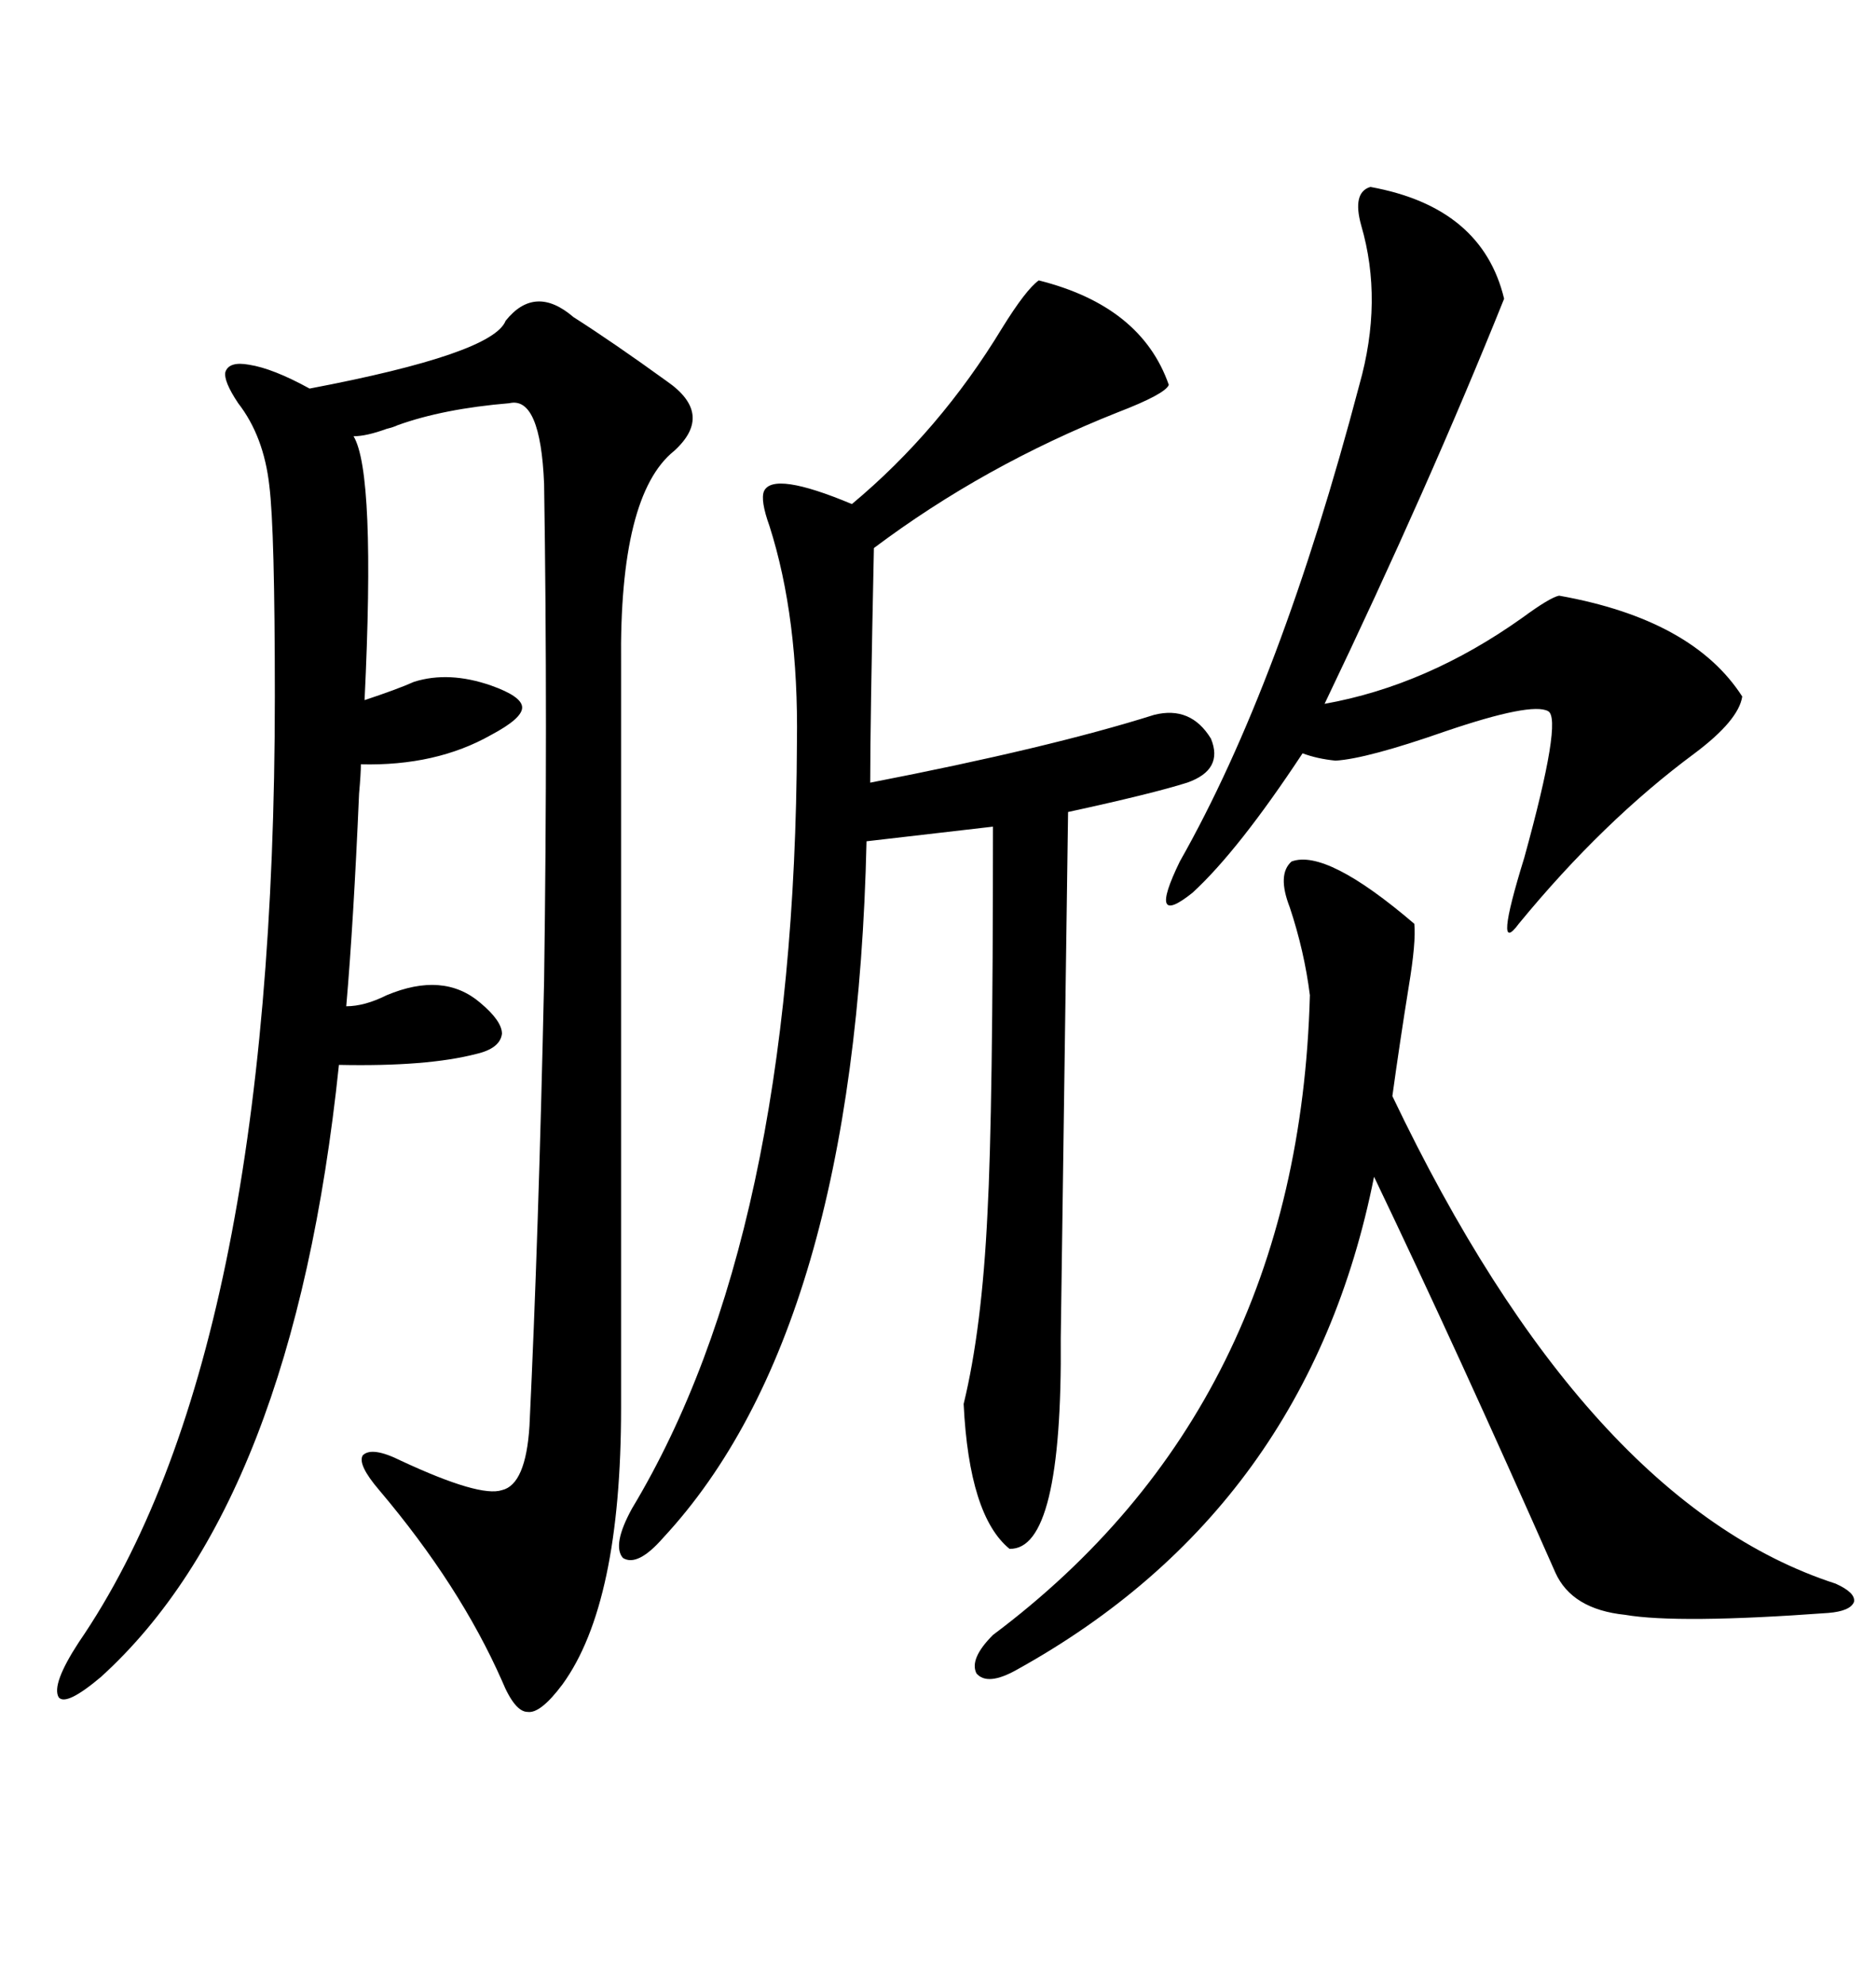 <svg xmlns="http://www.w3.org/2000/svg" xmlns:xlink="http://www.w3.org/1999/xlink" width="300" height="317.285"><path d="M99.32 106.05L99.32 225Q99.32 256.35 89.94 269.24L89.94 269.24Q86.43 273.93 84.38 273.63L84.38 273.63Q82.32 273.63 80.27 268.65L80.27 268.65Q73.54 253.42 60.64 238.18L60.64 238.18Q57.13 234.08 58.01 232.62L58.01 232.62Q59.47 231.15 64.16 233.50L64.16 233.50Q76.76 239.36 80.27 238.18L80.27 238.18Q84.08 237.30 84.67 227.93L84.67 227.93Q86.13 197.46 87.01 156.74L87.01 156.74Q87.60 115.14 87.01 77.34L87.01 77.34Q86.43 63.28 81.45 64.45L81.45 64.45Q70.90 65.33 63.57 67.97L63.57 67.97Q62.99 68.26 61.82 68.55L61.82 68.55Q58.59 69.73 56.54 69.73L56.54 69.73Q60.06 75.59 58.30 111.91L58.30 111.91Q63.57 110.16 66.21 108.98L66.21 108.98Q71.78 107.23 78.52 109.57L78.52 109.57Q83.50 111.33 83.50 113.09L83.50 113.09Q83.50 114.84 78.52 117.48L78.52 117.48Q69.73 122.46 57.71 122.17L57.71 122.17Q57.71 123.63 57.42 126.86L57.42 126.86Q56.54 147.36 55.37 160.84L55.37 160.84Q58.30 160.84 61.82 159.08L61.82 159.08Q70.90 155.27 76.76 160.25L76.76 160.25Q80.27 163.18 80.27 165.23L80.27 165.23Q79.98 167.58 76.17 168.46L76.17 168.46Q68.26 170.51 54.20 170.21L54.20 170.21Q46.88 240.23 16.11 268.07L16.11 268.07Q10.55 272.75 9.38 271.29L9.38 271.29Q8.20 269.24 12.60 262.50L12.60 262.50Q43.95 216.80 43.95 111.33L43.95 111.33Q43.95 84.67 43.07 77.64L43.07 77.64Q42.19 69.73 38.09 64.45L38.09 64.45Q35.74 60.94 36.04 59.47L36.04 59.47Q36.62 57.71 39.84 58.30L39.84 58.30Q43.65 58.89 49.51 62.11L49.51 62.11Q78.81 56.54 80.86 51.27L80.86 51.27Q85.55 45.41 91.70 50.68L91.70 50.68Q98.14 54.79 106.64 60.94L106.64 60.94Q114.26 66.21 107.81 72.07L107.81 72.07Q99.02 79.10 99.32 106.05L99.32 106.05ZM166.11 44.82L166.11 44.82Q182.52 48.93 186.91 61.52L186.91 61.52Q186.33 62.99 178.71 65.92L178.71 65.92Q157.32 74.41 139.75 87.60L139.75 87.60Q139.16 115.43 139.16 125.10L139.16 125.10Q167.87 119.53 184.57 114.26L184.57 114.26Q190.43 112.79 193.65 118.07L193.65 118.07Q195.70 123.05 189.84 125.10L189.84 125.10Q184.28 126.86 170.80 129.79L170.80 129.79L169.63 213.87Q169.92 247.85 161.43 247.56L161.43 247.56Q154.98 242.29 154.10 224.41L154.10 224.41Q157.03 212.40 157.91 193.95L157.91 193.95Q158.79 177.83 158.79 132.13L158.79 132.13L138.57 134.47Q136.82 212.70 106.05 245.80L106.05 245.80Q101.95 250.49 99.61 249.02L99.61 249.02Q97.85 246.97 101.07 241.11L101.07 241.11Q127.15 197.75 127.44 118.65L127.44 118.65Q127.73 98.73 123.05 84.08L123.05 84.08Q121.58 79.98 122.17 78.52L122.17 78.52Q123.63 75.29 136.23 80.57L136.23 80.57Q150.29 68.85 160.25 52.44L160.25 52.44Q164.06 46.29 166.11 44.82ZM206.54 137.70L206.54 137.70Q212.11 135.64 226.17 147.66L226.17 147.66Q226.46 150.59 225.29 157.62L225.29 157.62Q223.83 166.70 222.66 175.20L222.66 175.20Q253.71 240.23 293.55 253.13L293.55 253.13Q296.78 254.59 296.48 256.05L296.48 256.05Q295.90 257.52 292.38 257.81L292.38 257.81Q268.36 259.57 259.86 258.11L259.86 258.11Q251.37 257.23 248.73 251.37L248.73 251.37Q233.20 216.21 219.73 188.09L219.73 188.09Q209.18 241.11 162.60 266.89L162.60 266.89Q157.91 269.53 156.15 267.48L156.15 267.48Q154.98 265.14 158.79 261.33L158.79 261.33Q207.71 224.71 209.47 159.08L209.47 159.08Q208.59 152.05 206.25 145.02L206.25 145.02Q204.20 139.75 206.54 137.70ZM219.14 29.88L219.14 29.88Q237.01 33.11 240.53 47.75L240.53 47.75Q228.52 77.64 211.82 112.50L211.82 112.50Q228.22 109.57 243.46 98.73L243.46 98.73Q247.85 95.51 249.32 95.21L249.32 95.21Q270.70 99.02 278.61 111.33L278.61 111.33Q278.03 115.14 271.00 120.41L271.00 120.41Q256.35 131.25 242.87 147.66L242.87 147.66Q238.77 153.22 243.75 137.11L243.75 137.11Q249.90 114.84 247.56 113.67L247.56 113.67Q244.92 112.21 231.15 116.89L231.15 116.89Q218.55 121.29 213.57 121.58L213.57 121.58Q210.64 121.29 208.30 120.41L208.30 120.41Q198.05 135.94 190.72 142.68L190.72 142.68Q183.40 148.54 188.67 137.70L188.67 137.70Q204.79 109.28 217.38 61.52L217.38 61.52Q221.19 48.05 217.68 36.04L217.68 36.04Q216.21 30.76 219.14 29.88Z"/></svg>

